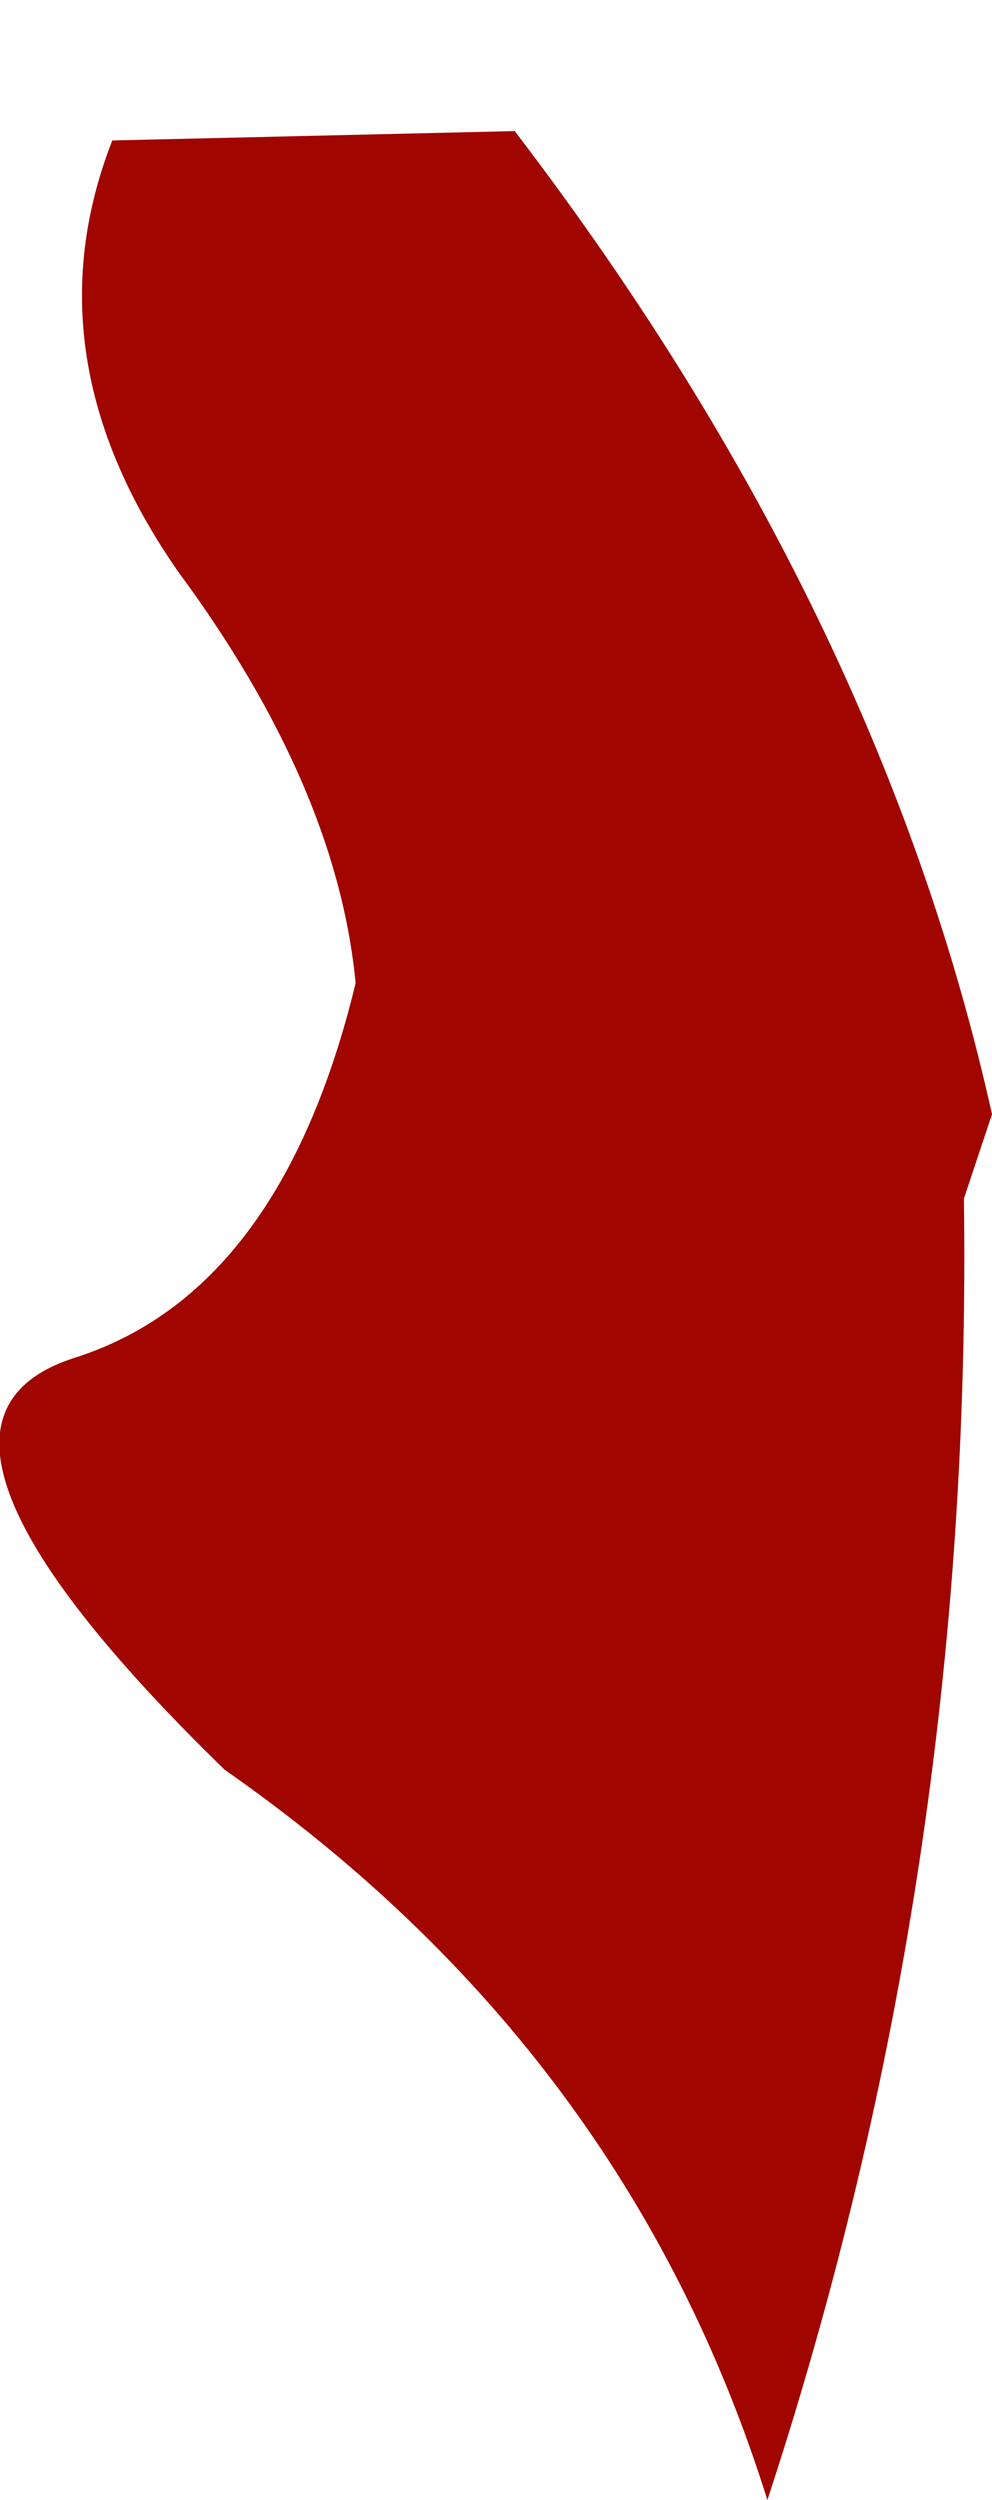 <?xml version="1.0" encoding="UTF-8" standalone="no"?>
<svg xmlns:xlink="http://www.w3.org/1999/xlink" height="13.35px" width="5.3px" xmlns="http://www.w3.org/2000/svg">
  <g transform="matrix(1.0, 0.0, 0.0, 1.0, 0.05, 0.0)">
    <path d="M5.25 5.95 L5.1 6.4 Q5.15 10.0 4.05 13.35 3.3 10.95 1.15 9.45 -0.75 7.6 0.35 7.25 1.45 6.9 1.85 5.25 1.75 4.2 0.9 3.05 0.1 1.9 0.55 0.75 L2.7 0.7 Q4.65 3.25 5.25 5.95" fill="#a10500" fill-rule="evenodd" stroke="none"/>
  </g>
</svg>
